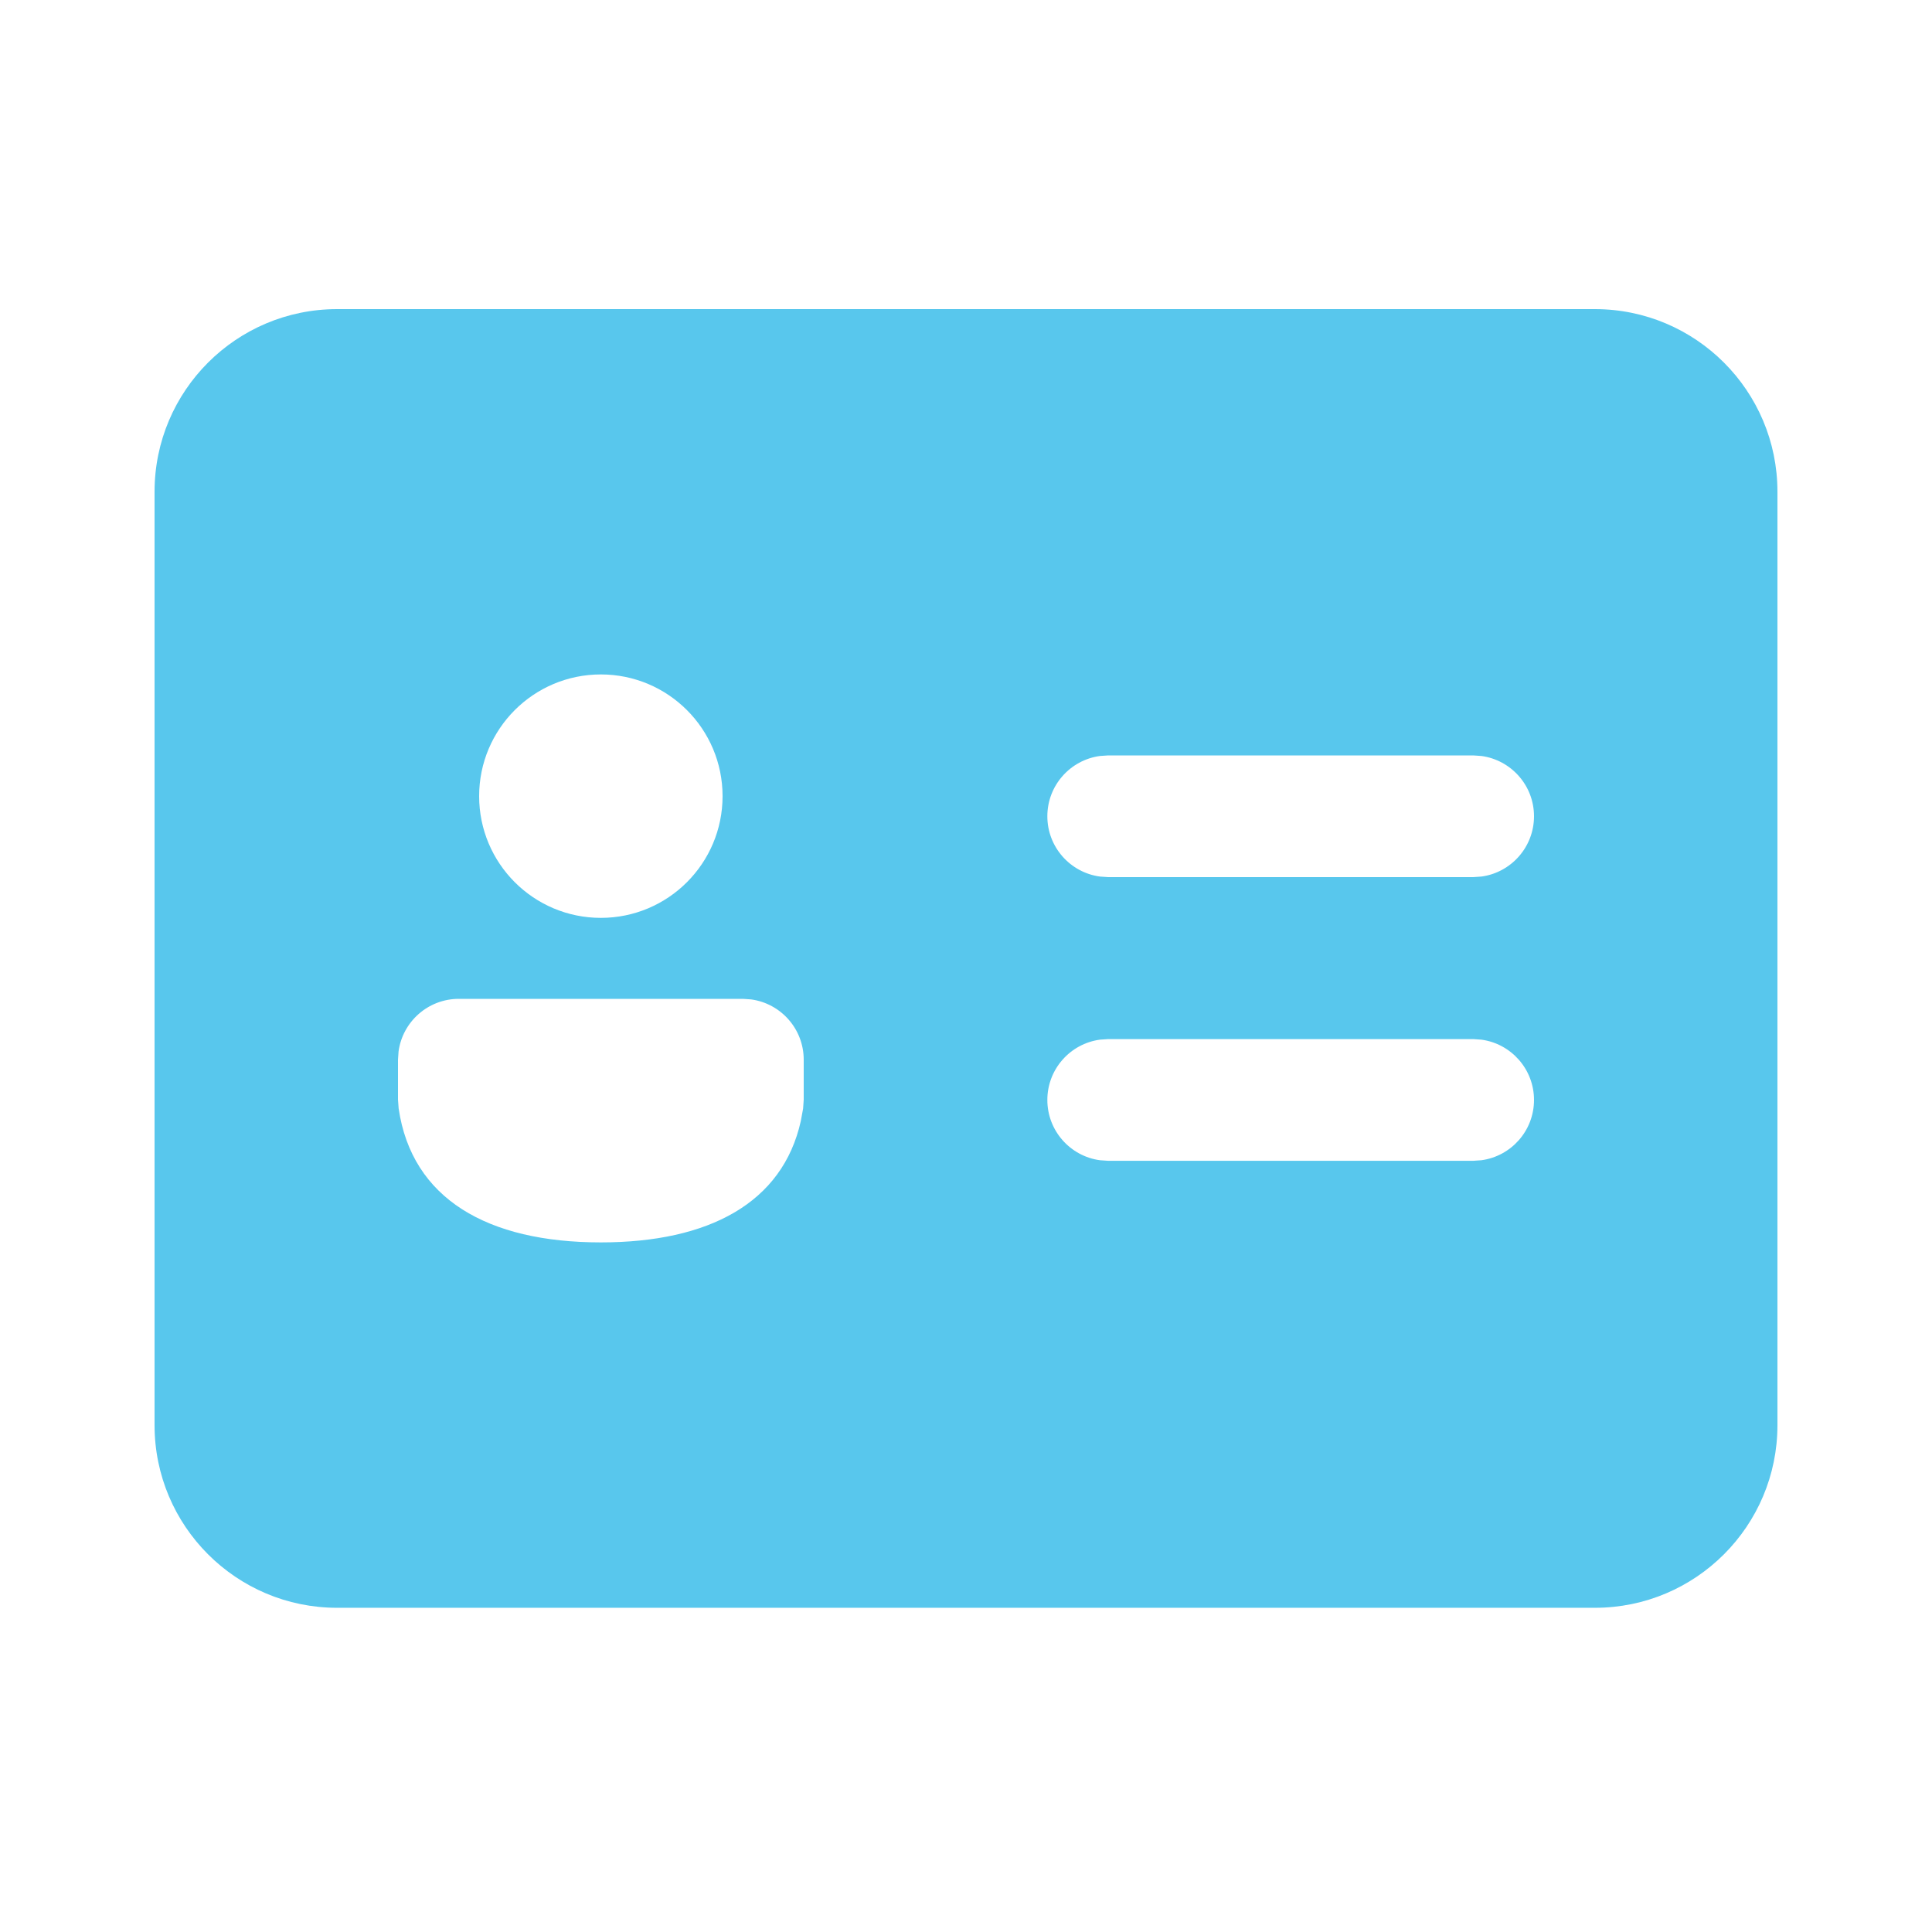 <?xml version="1.0" encoding="UTF-8"?> <svg xmlns="http://www.w3.org/2000/svg" width="125" height="125" viewBox="0 0 125 125" fill="none"><path d="M103.188 20C109.711 20 115 25.289 115 31.812V92.211C115 98.734 109.711 104.024 103.188 104.024H21.812C15.289 104.024 10 98.734 10 92.211V31.812C10 25.289 15.289 20 21.812 20H103.188ZM48.062 64.625H29.688C27.695 64.625 26.047 66.106 25.787 68.027L25.75 68.562V71.145L25.792 71.715C26.645 77.561 31.538 80.383 38.875 80.383C45.863 80.383 50.632 77.826 51.811 72.537L51.961 71.723L52 71.148V68.562C52 66.57 50.52 64.922 48.598 64.662L48.062 64.625ZM95.312 67.229H71.701L71.165 67.266C69.244 67.526 67.763 69.174 67.763 71.166C67.763 73.159 69.244 74.807 71.165 75.067L71.701 75.104H95.312L95.848 75.067C97.769 74.807 99.25 73.162 99.25 71.166C99.25 69.174 97.769 67.526 95.848 67.266L95.312 67.229ZM38.875 43.636C34.525 43.636 31 47.161 31 51.511C31 55.86 34.525 59.386 38.875 59.386C43.225 59.386 46.75 55.86 46.75 51.511C46.75 47.161 43.225 43.636 38.875 43.636ZM95.312 48.875H71.701L71.165 48.912C69.244 49.172 67.763 50.82 67.763 52.812C67.763 54.805 69.244 56.453 71.165 56.713L71.701 56.75H95.312L95.848 56.713C97.769 56.453 99.25 54.805 99.25 52.812C99.25 50.82 97.769 49.172 95.848 48.912L95.312 48.875Z" fill="#58C7ED"></path></svg> 